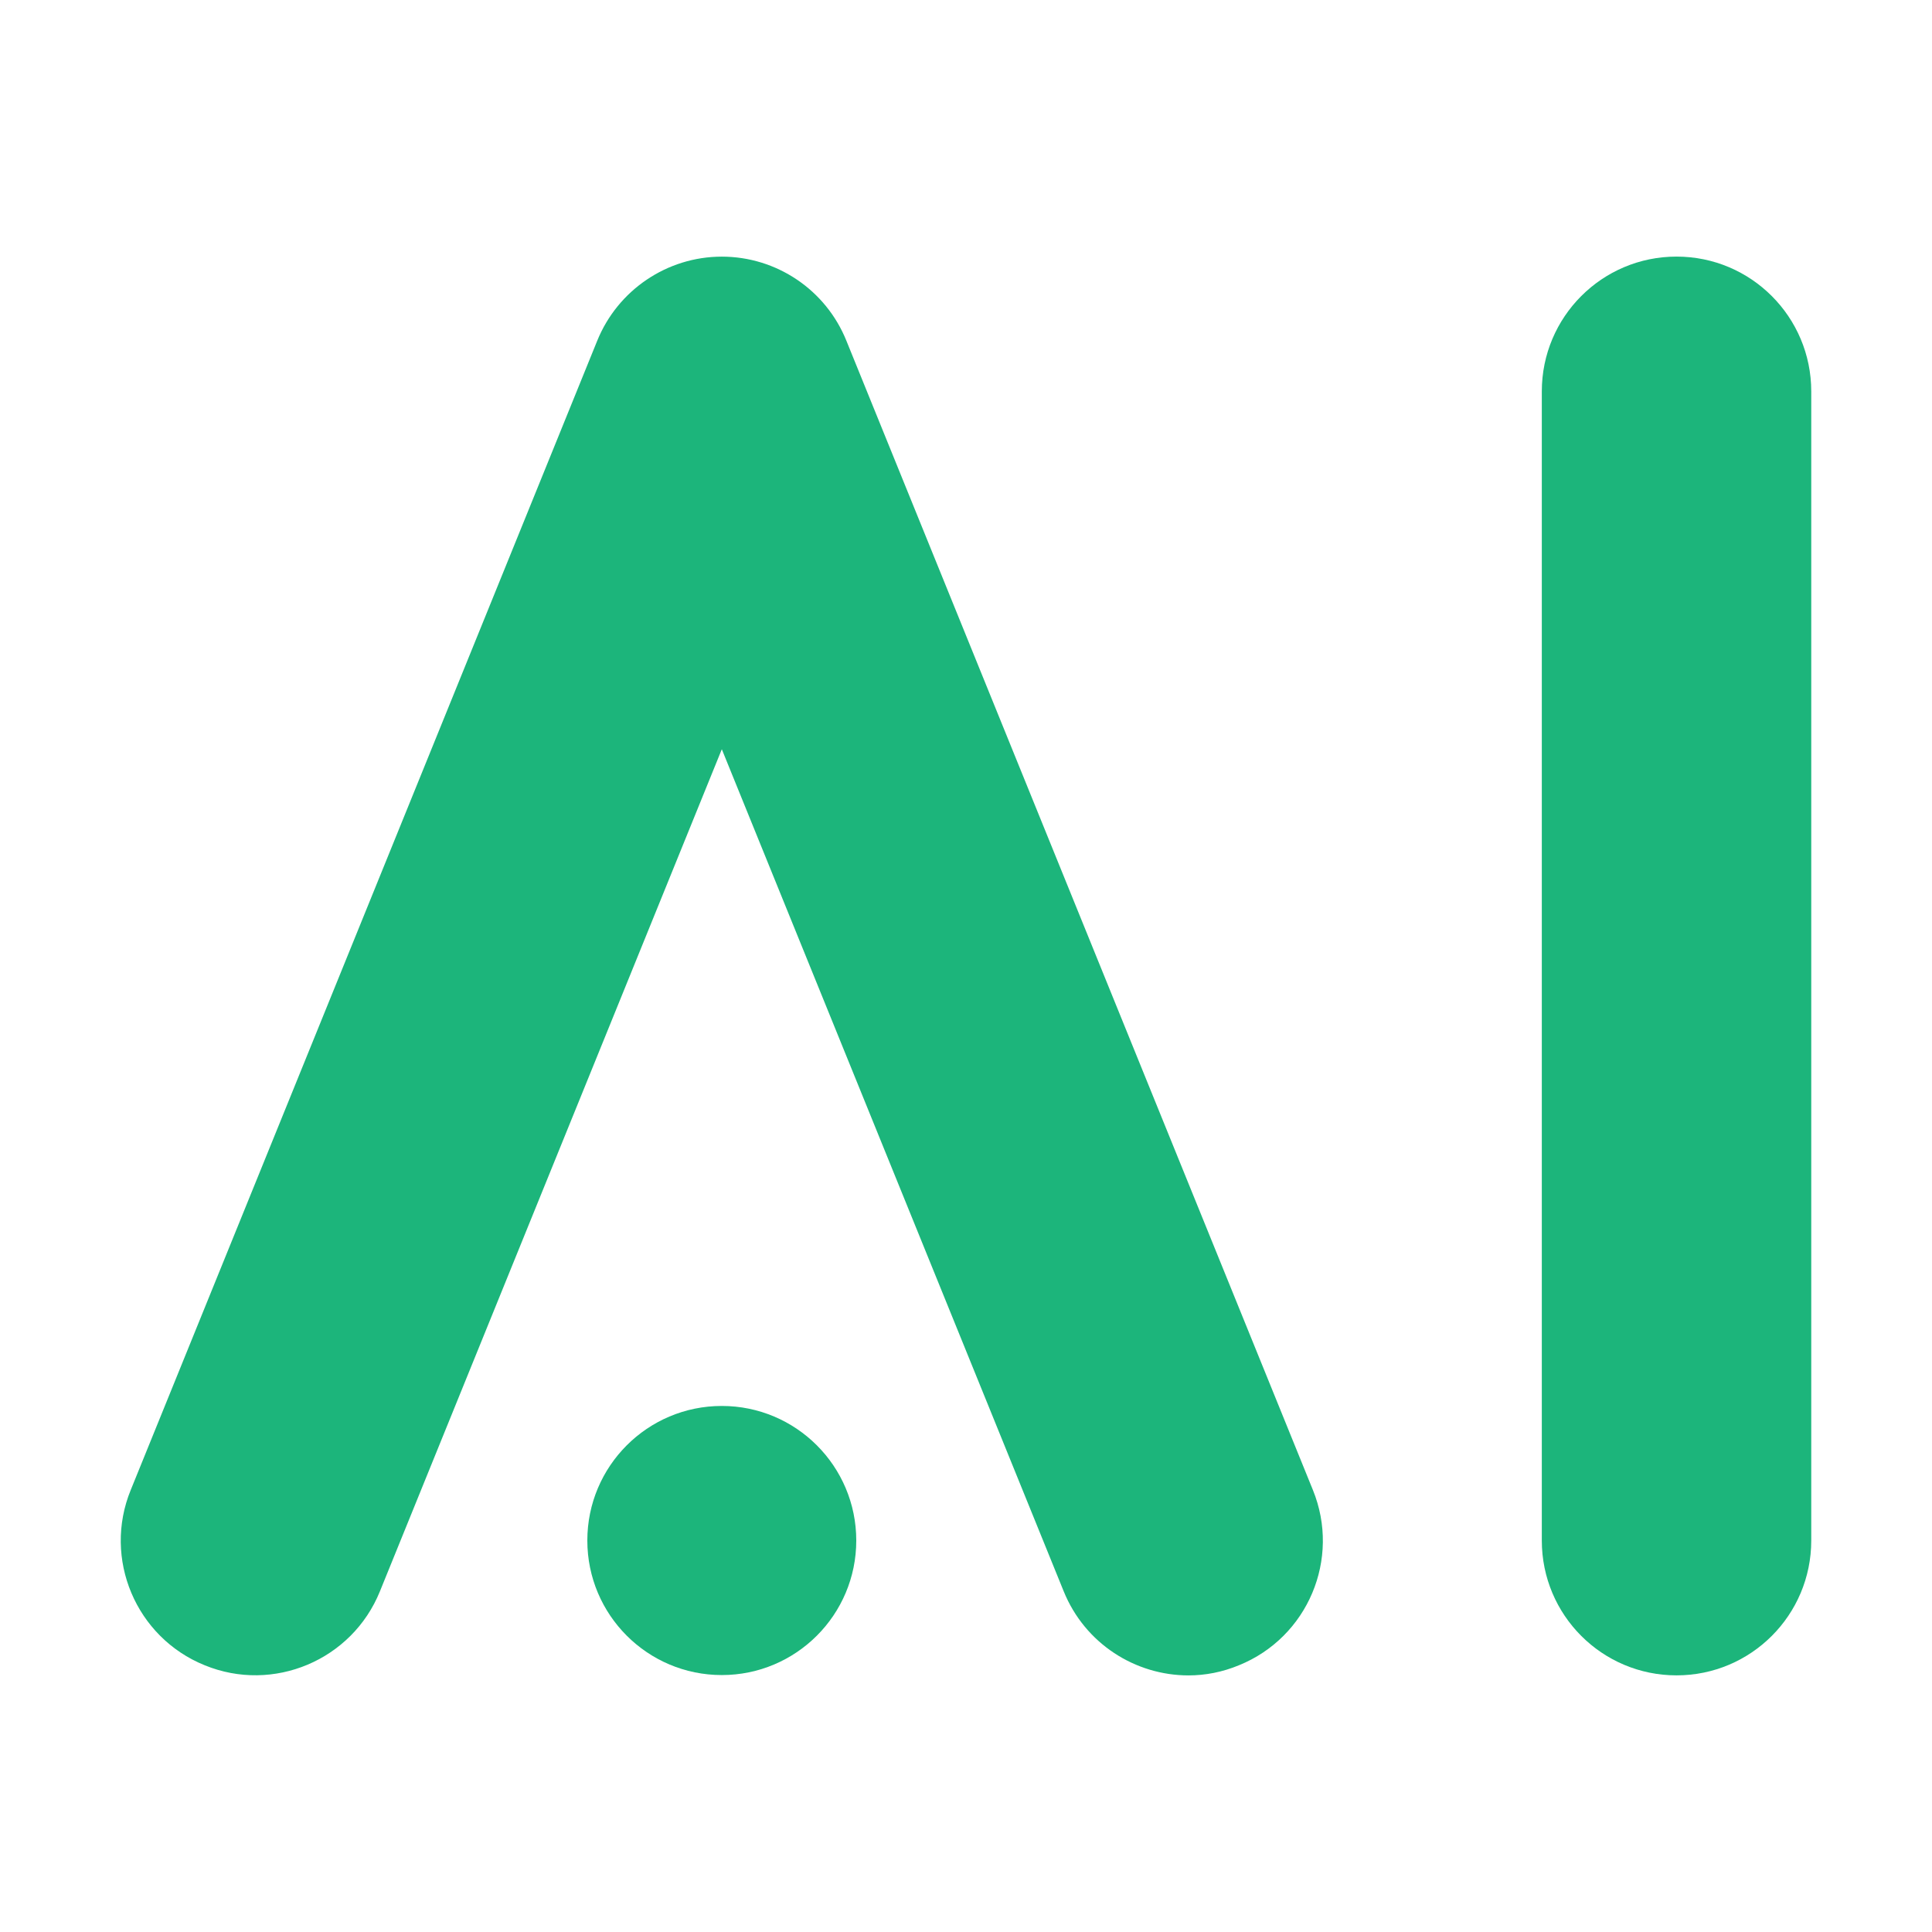 <svg width="100%" height="100%" viewBox="0 0 128 128" version="1.1" xmlns="http://www.w3.org/2000/svg"
  xmlns:xlink="http://www.w3.org/1999/xlink" xml:space="preserve" xmlns:serif="http://www.serif.com/"
  style="fill-rule:evenodd;clip-rule:evenodd;stroke-linejoin:round;stroke-miterlimit:2;">
  <g>
    <path
      d="M111.074,110.997C106.142,110.997 102.149,107.001 102.149,102.065L102.149,25.931C102.149,20.996 106.142,17 111.074,17C116.007,17 120,20.996 120,25.931L120,102.065C120,107.001 116.007,110.997 111.074,110.997Z"
      style="fill:#1cb57b;fill-rule:nonzero;" />
    <path
      d="M78.743,111C75.22,111 71.881,108.901 70.472,105.426L47.822,49.639L25.172,105.426C23.326,109.993 18.109,112.192 13.562,110.328C8.998,108.482 6.8,103.261 8.663,98.711L39.567,22.577C40.926,19.219 44.198,17.003 47.822,17.003C51.446,17.003 54.717,19.203 56.076,22.577L86.981,98.711C88.843,103.278 86.645,108.482 82.082,110.328C80.991,110.782 79.85,111 78.743,111Z"
      style="fill:#1cb57b;fill-rule:nonzero;" />
    <path
      d="M47.821,110.977C52.741,110.977 56.73,106.986 56.73,102.063C56.73,97.139 52.741,93.148 47.821,93.148C42.901,93.148 38.912,97.139 38.912,102.063C38.912,106.986 42.901,110.977 47.821,110.977Z"
      style="fill:#1cb57b;fill-rule:nonzero;" />
  </g>
</svg>
